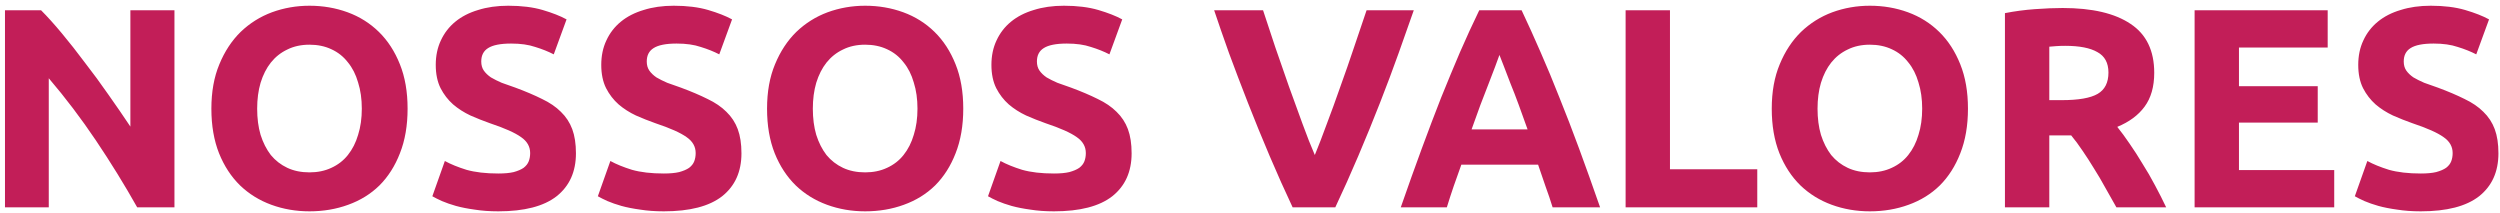 <svg xmlns="http://www.w3.org/2000/svg" width="422" height="36" viewBox="0 0 422 36" fill="none"><path d="M23.16 35C21.016 31.192 18.696 27.432 16.2 23.72C13.704 20.008 11.048 16.504 8.232 13.208V35H0.84V1.736H6.936C7.992 2.792 9.16 4.088 10.44 5.624C11.72 7.16 13.016 8.808 14.328 10.568C15.672 12.296 17 14.104 18.312 15.992C19.624 17.848 20.856 19.64 22.008 21.368V1.736H29.448V35H23.16ZM43.409 18.344C43.409 19.976 43.601 21.448 43.985 22.76C44.401 24.072 44.977 25.208 45.713 26.168C46.481 27.096 47.409 27.816 48.497 28.328C49.585 28.84 50.833 29.096 52.241 29.096C53.617 29.096 54.849 28.84 55.937 28.328C57.057 27.816 57.985 27.096 58.721 26.168C59.489 25.208 60.065 24.072 60.449 22.76C60.865 21.448 61.073 19.976 61.073 18.344C61.073 16.712 60.865 15.24 60.449 13.928C60.065 12.584 59.489 11.448 58.721 10.52C57.985 9.56 57.057 8.824 55.937 8.312C54.849 7.8 53.617 7.544 52.241 7.544C50.833 7.544 49.585 7.816 48.497 8.36C47.409 8.872 46.481 9.608 45.713 10.568C44.977 11.496 44.401 12.632 43.985 13.976C43.601 15.288 43.409 16.744 43.409 18.344ZM68.801 18.344C68.801 21.192 68.369 23.704 67.505 25.88C66.673 28.024 65.521 29.832 64.049 31.304C62.577 32.744 60.817 33.832 58.769 34.568C56.753 35.304 54.577 35.672 52.241 35.672C49.969 35.672 47.825 35.304 45.809 34.568C43.793 33.832 42.033 32.744 40.529 31.304C39.025 29.832 37.841 28.024 36.977 25.88C36.113 23.704 35.681 21.192 35.681 18.344C35.681 15.496 36.129 13 37.025 10.856C37.921 8.68 39.121 6.856 40.625 5.384C42.161 3.912 43.921 2.808 45.905 2.072C47.921 1.336 50.033 0.968 52.241 0.968C54.513 0.968 56.657 1.336 58.673 2.072C60.689 2.808 62.449 3.912 63.953 5.384C65.457 6.856 66.641 8.68 67.505 10.856C68.369 13 68.801 15.496 68.801 18.344ZM84.115 29.288C85.171 29.288 86.035 29.208 86.707 29.048C87.411 28.856 87.971 28.616 88.387 28.328C88.803 28.008 89.091 27.64 89.251 27.224C89.411 26.808 89.491 26.344 89.491 25.832C89.491 24.744 88.979 23.848 87.955 23.144C86.931 22.408 85.171 21.624 82.675 20.792C81.587 20.408 80.499 19.976 79.411 19.496C78.323 18.984 77.347 18.36 76.483 17.624C75.619 16.856 74.915 15.944 74.371 14.888C73.827 13.8 73.555 12.488 73.555 10.952C73.555 9.416 73.843 8.04 74.419 6.824C74.995 5.576 75.811 4.52 76.867 3.656C77.923 2.792 79.203 2.136 80.707 1.688C82.211 1.208 83.907 0.968 85.795 0.968C88.035 0.968 89.971 1.208 91.603 1.688C93.235 2.168 94.579 2.696 95.635 3.272L93.475 9.176C92.547 8.696 91.507 8.28 90.355 7.928C89.235 7.544 87.875 7.352 86.275 7.352C84.483 7.352 83.187 7.608 82.387 8.12C81.619 8.6 81.235 9.352 81.235 10.376C81.235 10.984 81.379 11.496 81.667 11.912C81.955 12.328 82.355 12.712 82.867 13.064C83.411 13.384 84.019 13.688 84.691 13.976C85.395 14.232 86.163 14.504 86.995 14.792C88.723 15.432 90.227 16.072 91.507 16.712C92.787 17.32 93.843 18.04 94.675 18.872C95.539 19.704 96.179 20.68 96.595 21.8C97.011 22.92 97.219 24.28 97.219 25.88C97.219 28.984 96.131 31.4 93.955 33.128C91.779 34.824 88.499 35.672 84.115 35.672C82.643 35.672 81.315 35.576 80.131 35.384C78.947 35.224 77.891 35.016 76.963 34.76C76.067 34.504 75.283 34.232 74.611 33.944C73.971 33.656 73.427 33.384 72.979 33.128L75.091 27.176C76.083 27.72 77.299 28.216 78.739 28.664C80.211 29.08 82.003 29.288 84.115 29.288ZM112.053 29.288C113.109 29.288 113.973 29.208 114.645 29.048C115.349 28.856 115.909 28.616 116.325 28.328C116.741 28.008 117.029 27.64 117.189 27.224C117.349 26.808 117.429 26.344 117.429 25.832C117.429 24.744 116.917 23.848 115.893 23.144C114.869 22.408 113.109 21.624 110.613 20.792C109.525 20.408 108.437 19.976 107.349 19.496C106.261 18.984 105.285 18.36 104.421 17.624C103.557 16.856 102.853 15.944 102.309 14.888C101.765 13.8 101.493 12.488 101.493 10.952C101.493 9.416 101.781 8.04 102.357 6.824C102.933 5.576 103.749 4.52 104.805 3.656C105.861 2.792 107.141 2.136 108.645 1.688C110.149 1.208 111.845 0.968 113.733 0.968C115.973 0.968 117.909 1.208 119.541 1.688C121.173 2.168 122.517 2.696 123.573 3.272L121.413 9.176C120.485 8.696 119.445 8.28 118.293 7.928C117.173 7.544 115.813 7.352 114.213 7.352C112.421 7.352 111.125 7.608 110.325 8.12C109.557 8.6 109.173 9.352 109.173 10.376C109.173 10.984 109.317 11.496 109.605 11.912C109.893 12.328 110.293 12.712 110.805 13.064C111.349 13.384 111.957 13.688 112.629 13.976C113.333 14.232 114.101 14.504 114.933 14.792C116.661 15.432 118.165 16.072 119.445 16.712C120.725 17.32 121.781 18.04 122.613 18.872C123.477 19.704 124.117 20.68 124.533 21.8C124.949 22.92 125.157 24.28 125.157 25.88C125.157 28.984 124.069 31.4 121.893 33.128C119.717 34.824 116.437 35.672 112.053 35.672C110.581 35.672 109.253 35.576 108.069 35.384C106.885 35.224 105.829 35.016 104.901 34.76C104.005 34.504 103.221 34.232 102.549 33.944C101.909 33.656 101.365 33.384 100.917 33.128L103.029 27.176C104.021 27.72 105.237 28.216 106.677 28.664C108.149 29.08 109.941 29.288 112.053 29.288ZM137.206 18.344C137.206 19.976 137.398 21.448 137.782 22.76C138.198 24.072 138.774 25.208 139.51 26.168C140.278 27.096 141.206 27.816 142.294 28.328C143.382 28.84 144.63 29.096 146.038 29.096C147.414 29.096 148.646 28.84 149.734 28.328C150.854 27.816 151.782 27.096 152.518 26.168C153.286 25.208 153.862 24.072 154.246 22.76C154.662 21.448 154.87 19.976 154.87 18.344C154.87 16.712 154.662 15.24 154.246 13.928C153.862 12.584 153.286 11.448 152.518 10.52C151.782 9.56 150.854 8.824 149.734 8.312C148.646 7.8 147.414 7.544 146.038 7.544C144.63 7.544 143.382 7.816 142.294 8.36C141.206 8.872 140.278 9.608 139.51 10.568C138.774 11.496 138.198 12.632 137.782 13.976C137.398 15.288 137.206 16.744 137.206 18.344ZM162.598 18.344C162.598 21.192 162.166 23.704 161.302 25.88C160.47 28.024 159.318 29.832 157.846 31.304C156.374 32.744 154.614 33.832 152.566 34.568C150.55 35.304 148.374 35.672 146.038 35.672C143.766 35.672 141.622 35.304 139.606 34.568C137.59 33.832 135.83 32.744 134.326 31.304C132.822 29.832 131.638 28.024 130.774 25.88C129.91 23.704 129.478 21.192 129.478 18.344C129.478 15.496 129.926 13 130.822 10.856C131.718 8.68 132.918 6.856 134.422 5.384C135.958 3.912 137.718 2.808 139.702 2.072C141.718 1.336 143.83 0.968 146.038 0.968C148.31 0.968 150.454 1.336 152.47 2.072C154.486 2.808 156.246 3.912 157.75 5.384C159.254 6.856 160.438 8.68 161.302 10.856C162.166 13 162.598 15.496 162.598 18.344ZM177.912 29.288C178.968 29.288 179.832 29.208 180.504 29.048C181.208 28.856 181.768 28.616 182.184 28.328C182.6 28.008 182.888 27.64 183.048 27.224C183.208 26.808 183.288 26.344 183.288 25.832C183.288 24.744 182.776 23.848 181.752 23.144C180.728 22.408 178.968 21.624 176.472 20.792C175.384 20.408 174.296 19.976 173.208 19.496C172.12 18.984 171.144 18.36 170.28 17.624C169.416 16.856 168.712 15.944 168.168 14.888C167.624 13.8 167.352 12.488 167.352 10.952C167.352 9.416 167.64 8.04 168.216 6.824C168.792 5.576 169.608 4.52 170.664 3.656C171.72 2.792 173 2.136 174.504 1.688C176.008 1.208 177.704 0.968 179.592 0.968C181.832 0.968 183.768 1.208 185.4 1.688C187.032 2.168 188.376 2.696 189.432 3.272L187.272 9.176C186.344 8.696 185.304 8.28 184.152 7.928C183.032 7.544 181.672 7.352 180.072 7.352C178.28 7.352 176.984 7.608 176.184 8.12C175.416 8.6 175.032 9.352 175.032 10.376C175.032 10.984 175.176 11.496 175.464 11.912C175.752 12.328 176.152 12.712 176.664 13.064C177.208 13.384 177.816 13.688 178.488 13.976C179.192 14.232 179.96 14.504 180.792 14.792C182.52 15.432 184.024 16.072 185.304 16.712C186.584 17.32 187.64 18.04 188.472 18.872C189.336 19.704 189.976 20.68 190.392 21.8C190.808 22.92 191.016 24.28 191.016 25.88C191.016 28.984 189.928 31.4 187.752 33.128C185.576 34.824 182.296 35.672 177.912 35.672C176.44 35.672 175.112 35.576 173.928 35.384C172.744 35.224 171.688 35.016 170.76 34.76C169.864 34.504 169.08 34.232 168.408 33.944C167.768 33.656 167.224 33.384 166.776 33.128L168.888 27.176C169.88 27.72 171.096 28.216 172.536 28.664C174.008 29.08 175.8 29.288 177.912 29.288ZM218.197 35C216.885 32.216 215.589 29.32 214.309 26.312C213.029 23.304 211.813 20.328 210.661 17.384C209.509 14.44 208.437 11.624 207.445 8.936C206.485 6.248 205.653 3.848 204.949 1.736H213.205C213.845 3.656 214.533 5.736 215.269 7.976C216.037 10.184 216.805 12.392 217.573 14.6C218.373 16.808 219.141 18.92 219.877 20.936C220.613 22.952 221.301 24.696 221.941 26.168C222.549 24.696 223.221 22.952 223.957 20.936C224.725 18.92 225.493 16.808 226.261 14.6C227.061 12.392 227.829 10.184 228.565 7.976C229.333 5.736 230.037 3.656 230.677 1.736H238.645C237.909 3.848 237.061 6.248 236.101 8.936C235.141 11.624 234.085 14.44 232.933 17.384C231.781 20.328 230.565 23.304 229.285 26.312C228.005 29.32 226.709 32.216 225.397 35H218.197ZM262.081 35C261.729 33.848 261.329 32.664 260.881 31.448C260.465 30.232 260.049 29.016 259.633 27.8H246.673C246.257 29.016 245.825 30.232 245.377 31.448C244.961 32.664 244.577 33.848 244.225 35H236.449C237.697 31.416 238.881 28.104 240.001 25.064C241.121 22.024 242.209 19.16 243.265 16.472C244.353 13.784 245.409 11.24 246.433 8.84C247.489 6.408 248.577 4.04 249.697 1.736H256.849C257.937 4.04 259.009 6.408 260.065 8.84C261.121 11.24 262.177 13.784 263.233 16.472C264.321 19.16 265.425 22.024 266.545 25.064C267.665 28.104 268.849 31.416 270.097 35H262.081ZM253.105 9.272C252.945 9.752 252.705 10.408 252.385 11.24C252.065 12.072 251.697 13.032 251.281 14.12C250.865 15.208 250.401 16.408 249.889 17.72C249.409 19.032 248.913 20.408 248.401 21.848H257.857C257.345 20.408 256.849 19.032 256.369 17.72C255.889 16.408 255.425 15.208 254.977 14.12C254.561 13.032 254.193 12.072 253.873 11.24C253.553 10.408 253.297 9.752 253.105 9.272ZM296.627 28.568V35H274.403V1.736H281.891V28.568H296.627ZM306.8 18.344C306.8 19.976 306.992 21.448 307.376 22.76C307.792 24.072 308.368 25.208 309.104 26.168C309.872 27.096 310.8 27.816 311.888 28.328C312.976 28.84 314.224 29.096 315.632 29.096C317.008 29.096 318.24 28.84 319.328 28.328C320.448 27.816 321.376 27.096 322.112 26.168C322.88 25.208 323.456 24.072 323.84 22.76C324.256 21.448 324.464 19.976 324.464 18.344C324.464 16.712 324.256 15.24 323.84 13.928C323.456 12.584 322.88 11.448 322.112 10.52C321.376 9.56 320.448 8.824 319.328 8.312C318.24 7.8 317.008 7.544 315.632 7.544C314.224 7.544 312.976 7.816 311.888 8.36C310.8 8.872 309.872 9.608 309.104 10.568C308.368 11.496 307.792 12.632 307.376 13.976C306.992 15.288 306.8 16.744 306.8 18.344ZM332.192 18.344C332.192 21.192 331.76 23.704 330.896 25.88C330.064 28.024 328.912 29.832 327.44 31.304C325.968 32.744 324.208 33.832 322.16 34.568C320.144 35.304 317.968 35.672 315.632 35.672C313.36 35.672 311.216 35.304 309.2 34.568C307.184 33.832 305.424 32.744 303.92 31.304C302.416 29.832 301.232 28.024 300.368 25.88C299.504 23.704 299.072 21.192 299.072 18.344C299.072 15.496 299.52 13 300.416 10.856C301.312 8.68 302.512 6.856 304.016 5.384C305.552 3.912 307.312 2.808 309.296 2.072C311.312 1.336 313.424 0.968 315.632 0.968C317.904 0.968 320.048 1.336 322.064 2.072C324.08 2.808 325.84 3.912 327.344 5.384C328.848 6.856 330.032 8.68 330.896 10.856C331.76 13 332.192 15.496 332.192 18.344ZM348.178 1.352C353.17 1.352 356.994 2.248 359.65 4.04C362.306 5.8 363.634 8.552 363.634 12.296C363.634 14.632 363.09 16.536 362.002 18.008C360.946 19.448 359.41 20.584 357.394 21.416C358.066 22.248 358.77 23.208 359.506 24.296C360.242 25.352 360.962 26.472 361.666 27.656C362.402 28.808 363.106 30.024 363.778 31.304C364.45 32.552 365.074 33.784 365.65 35H357.25C356.642 33.912 356.018 32.808 355.378 31.688C354.77 30.568 354.13 29.48 353.458 28.424C352.818 27.368 352.178 26.376 351.538 25.448C350.898 24.488 350.258 23.624 349.618 22.856H345.922V35H338.434V2.216C340.066 1.896 341.746 1.672 343.474 1.544C345.234 1.416 346.802 1.352 348.178 1.352ZM348.61 7.736C348.066 7.736 347.57 7.752 347.122 7.784C346.706 7.816 346.306 7.848 345.922 7.88V16.904H348.034C350.85 16.904 352.866 16.552 354.082 15.848C355.298 15.144 355.906 13.944 355.906 12.248C355.906 10.616 355.282 9.464 354.034 8.792C352.818 8.088 351.01 7.736 348.61 7.736ZM370.449 35V1.736H392.913V8.024H377.937V14.552H391.233V20.696H377.937V28.712H394.017V35H370.449ZM408.631 29.288C409.687 29.288 410.551 29.208 411.223 29.048C411.927 28.856 412.487 28.616 412.903 28.328C413.319 28.008 413.607 27.64 413.767 27.224C413.927 26.808 414.007 26.344 414.007 25.832C414.007 24.744 413.495 23.848 412.471 23.144C411.447 22.408 409.687 21.624 407.191 20.792C406.103 20.408 405.015 19.976 403.927 19.496C402.839 18.984 401.863 18.36 400.999 17.624C400.135 16.856 399.431 15.944 398.887 14.888C398.343 13.8 398.071 12.488 398.071 10.952C398.071 9.416 398.359 8.04 398.935 6.824C399.511 5.576 400.327 4.52 401.383 3.656C402.439 2.792 403.719 2.136 405.223 1.688C406.727 1.208 408.423 0.968 410.311 0.968C412.551 0.968 414.487 1.208 416.119 1.688C417.751 2.168 419.095 2.696 420.151 3.272L417.991 9.176C417.063 8.696 416.023 8.28 414.871 7.928C413.751 7.544 412.391 7.352 410.791 7.352C408.999 7.352 407.703 7.608 406.903 8.12C406.135 8.6 405.751 9.352 405.751 10.376C405.751 10.984 405.895 11.496 406.183 11.912C406.471 12.328 406.871 12.712 407.383 13.064C407.927 13.384 408.535 13.688 409.207 13.976C409.911 14.232 410.679 14.504 411.511 14.792C413.239 15.432 414.743 16.072 416.023 16.712C417.303 17.32 418.359 18.04 419.191 18.872C420.055 19.704 420.695 20.68 421.111 21.8C421.527 22.92 421.735 24.28 421.735 25.88C421.735 28.984 420.647 31.4 418.471 33.128C416.295 34.824 413.015 35.672 408.631 35.672C407.159 35.672 405.831 35.576 404.647 35.384C403.463 35.224 402.407 35.016 401.479 34.76C400.583 34.504 399.799 34.232 399.127 33.944C398.487 33.656 397.943 33.384 397.495 33.128L399.607 27.176C400.599 27.72 401.815 28.216 403.255 28.664C404.727 29.08 406.519 29.288 408.631 29.288Z" fill="#C21E58"></path></svg>